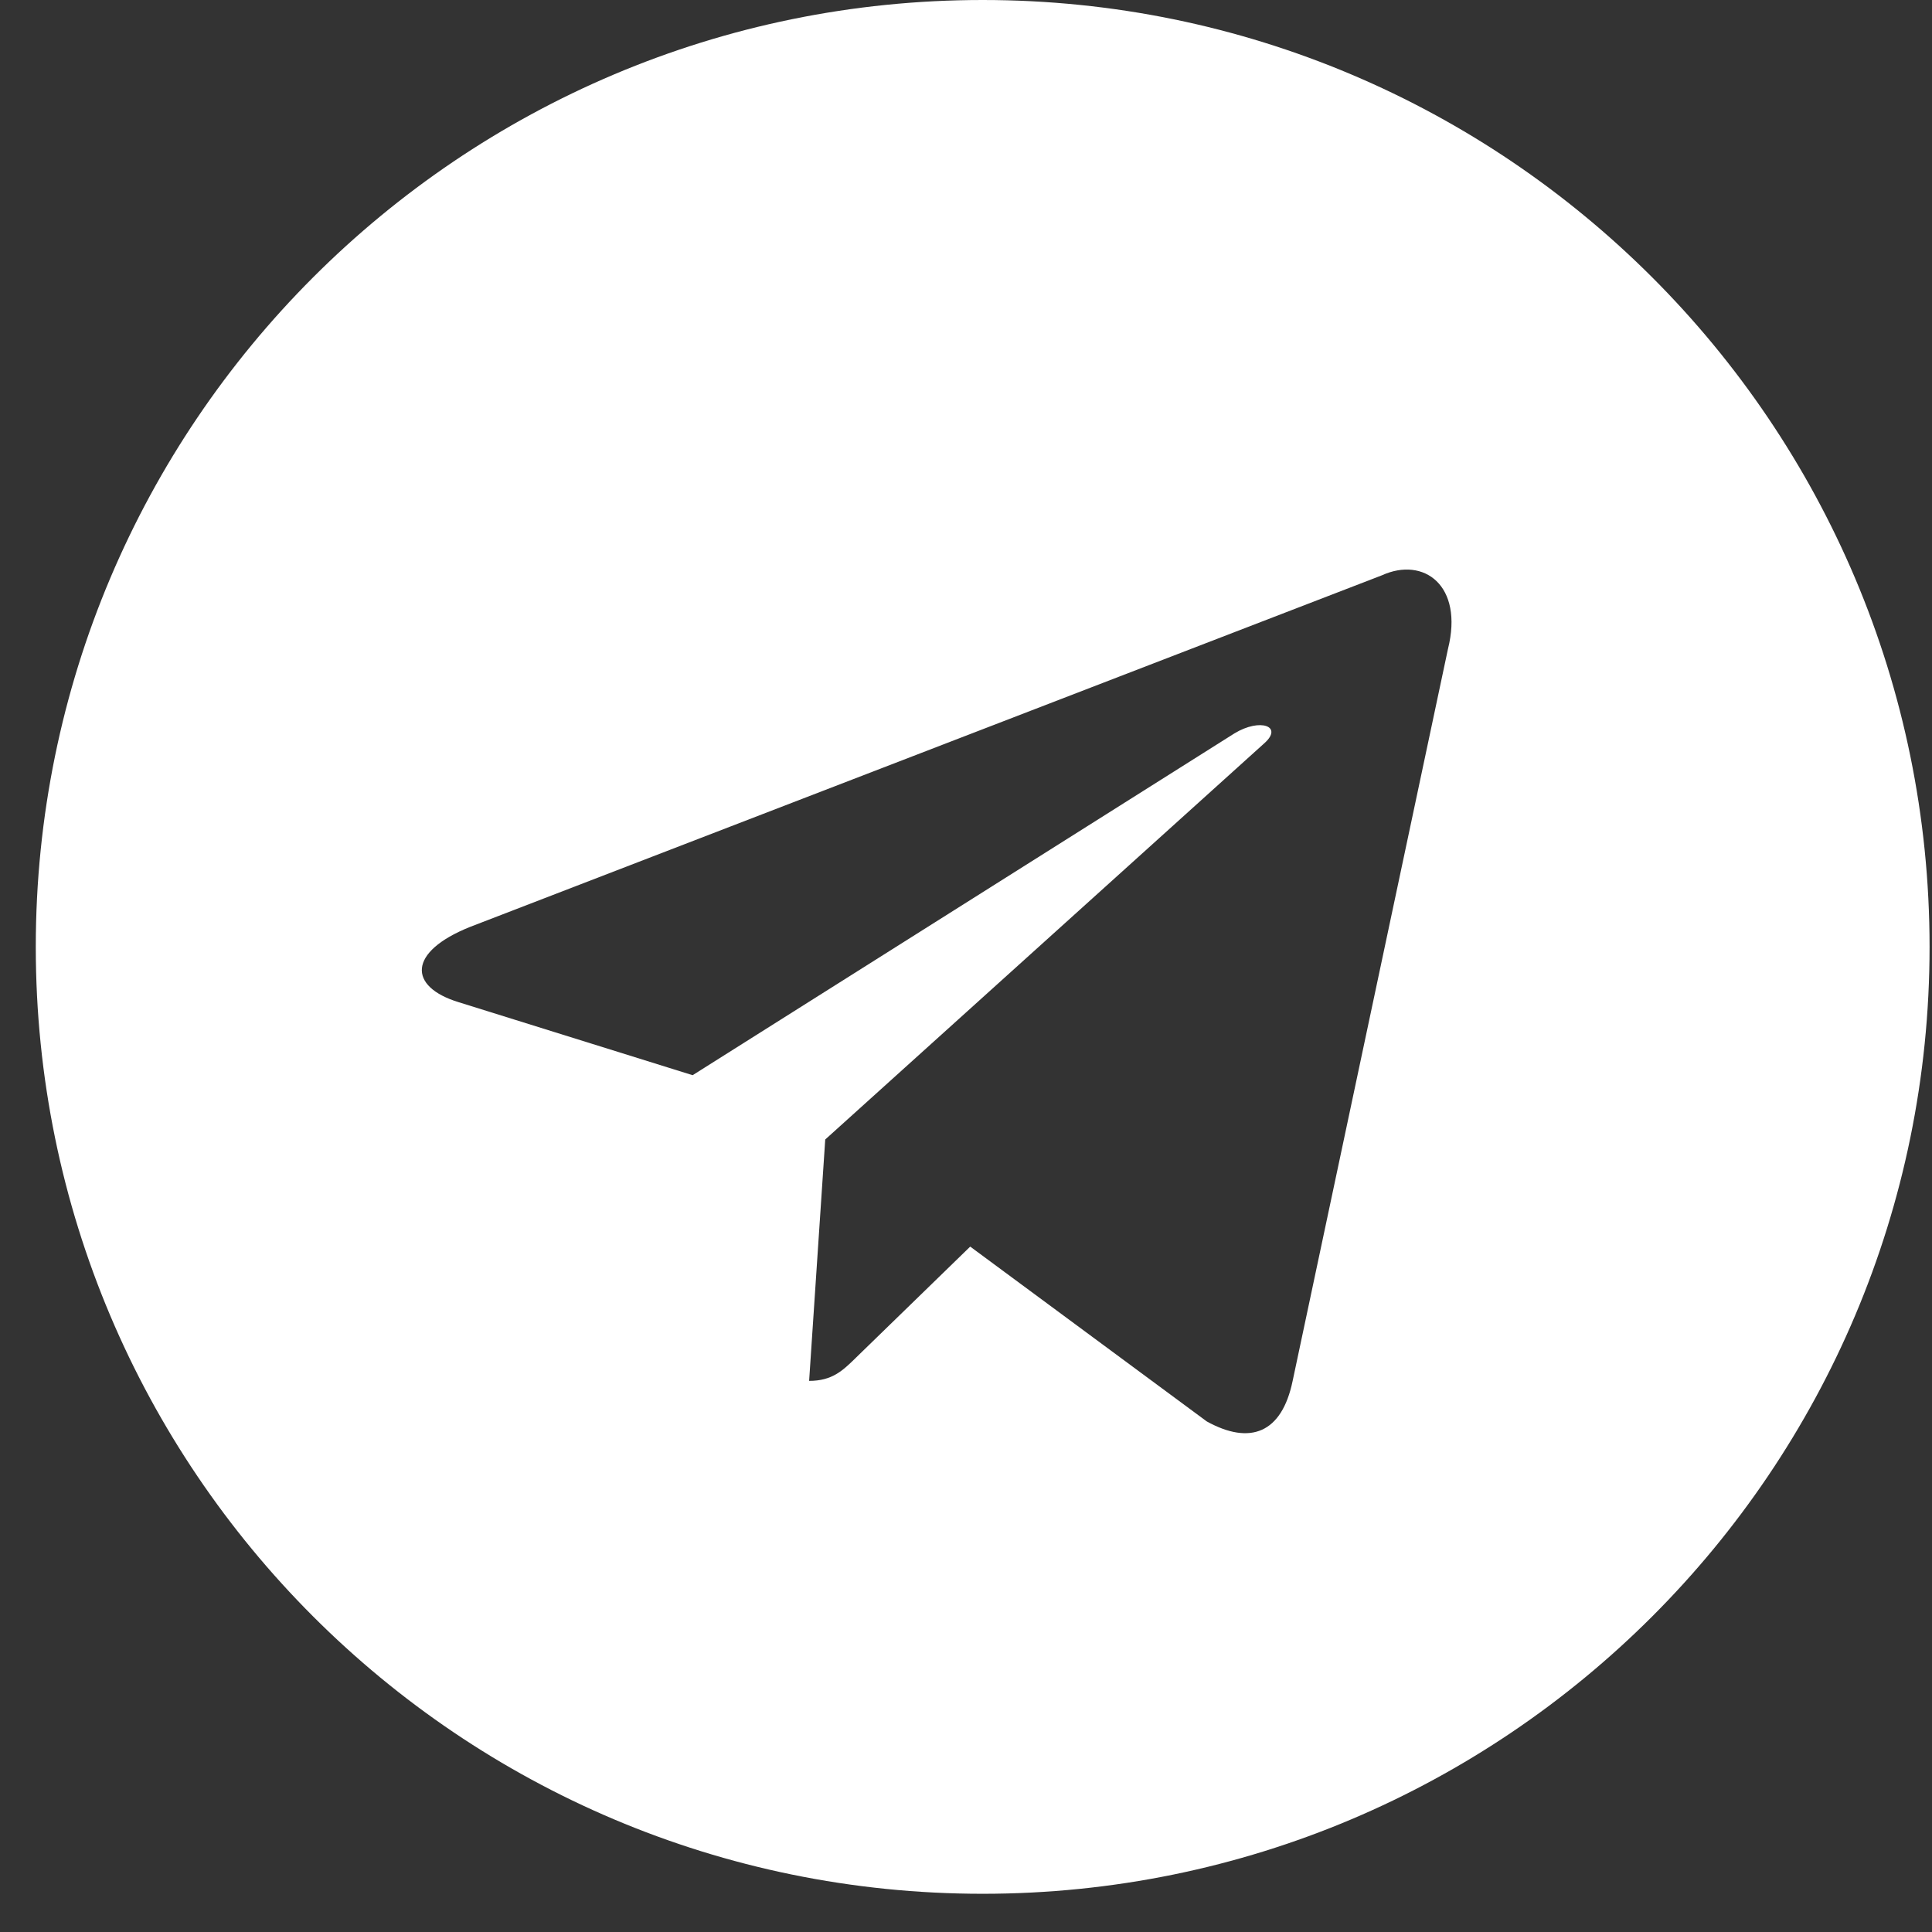 <?xml version="1.0" encoding="UTF-8"?> <svg xmlns="http://www.w3.org/2000/svg" width="50" height="50" viewBox="0 0 50 50" fill="none"><rect x="0" y="0" width="50" height="50" fill="#333333" stroke="none"/><path fill-rule="evenodd" clip-rule="evenodd" d="M0.926 24.506C0.926 38.039 11.897 49.011 25.431 49.011C38.965 49.011 49.937 38.039 49.937 24.506C49.937 10.972 38.965 0 25.431 0C11.897 0 0.926 10.972 0.926 24.506ZM20.94 35.737L21.357 29.491L21.357 29.49L32.72 19.236C33.219 18.793 32.611 18.577 31.949 18.979L17.925 27.826L11.868 25.936C10.559 25.535 10.55 24.636 12.161 23.99L35.766 14.888C36.844 14.399 37.885 15.147 37.473 16.797L33.453 35.74C33.173 37.087 32.359 37.408 31.232 36.787L25.109 32.262L22.165 35.124C22.156 35.134 22.147 35.142 22.138 35.151C21.808 35.472 21.536 35.737 20.94 35.737Z" fill="white"></path></svg> 